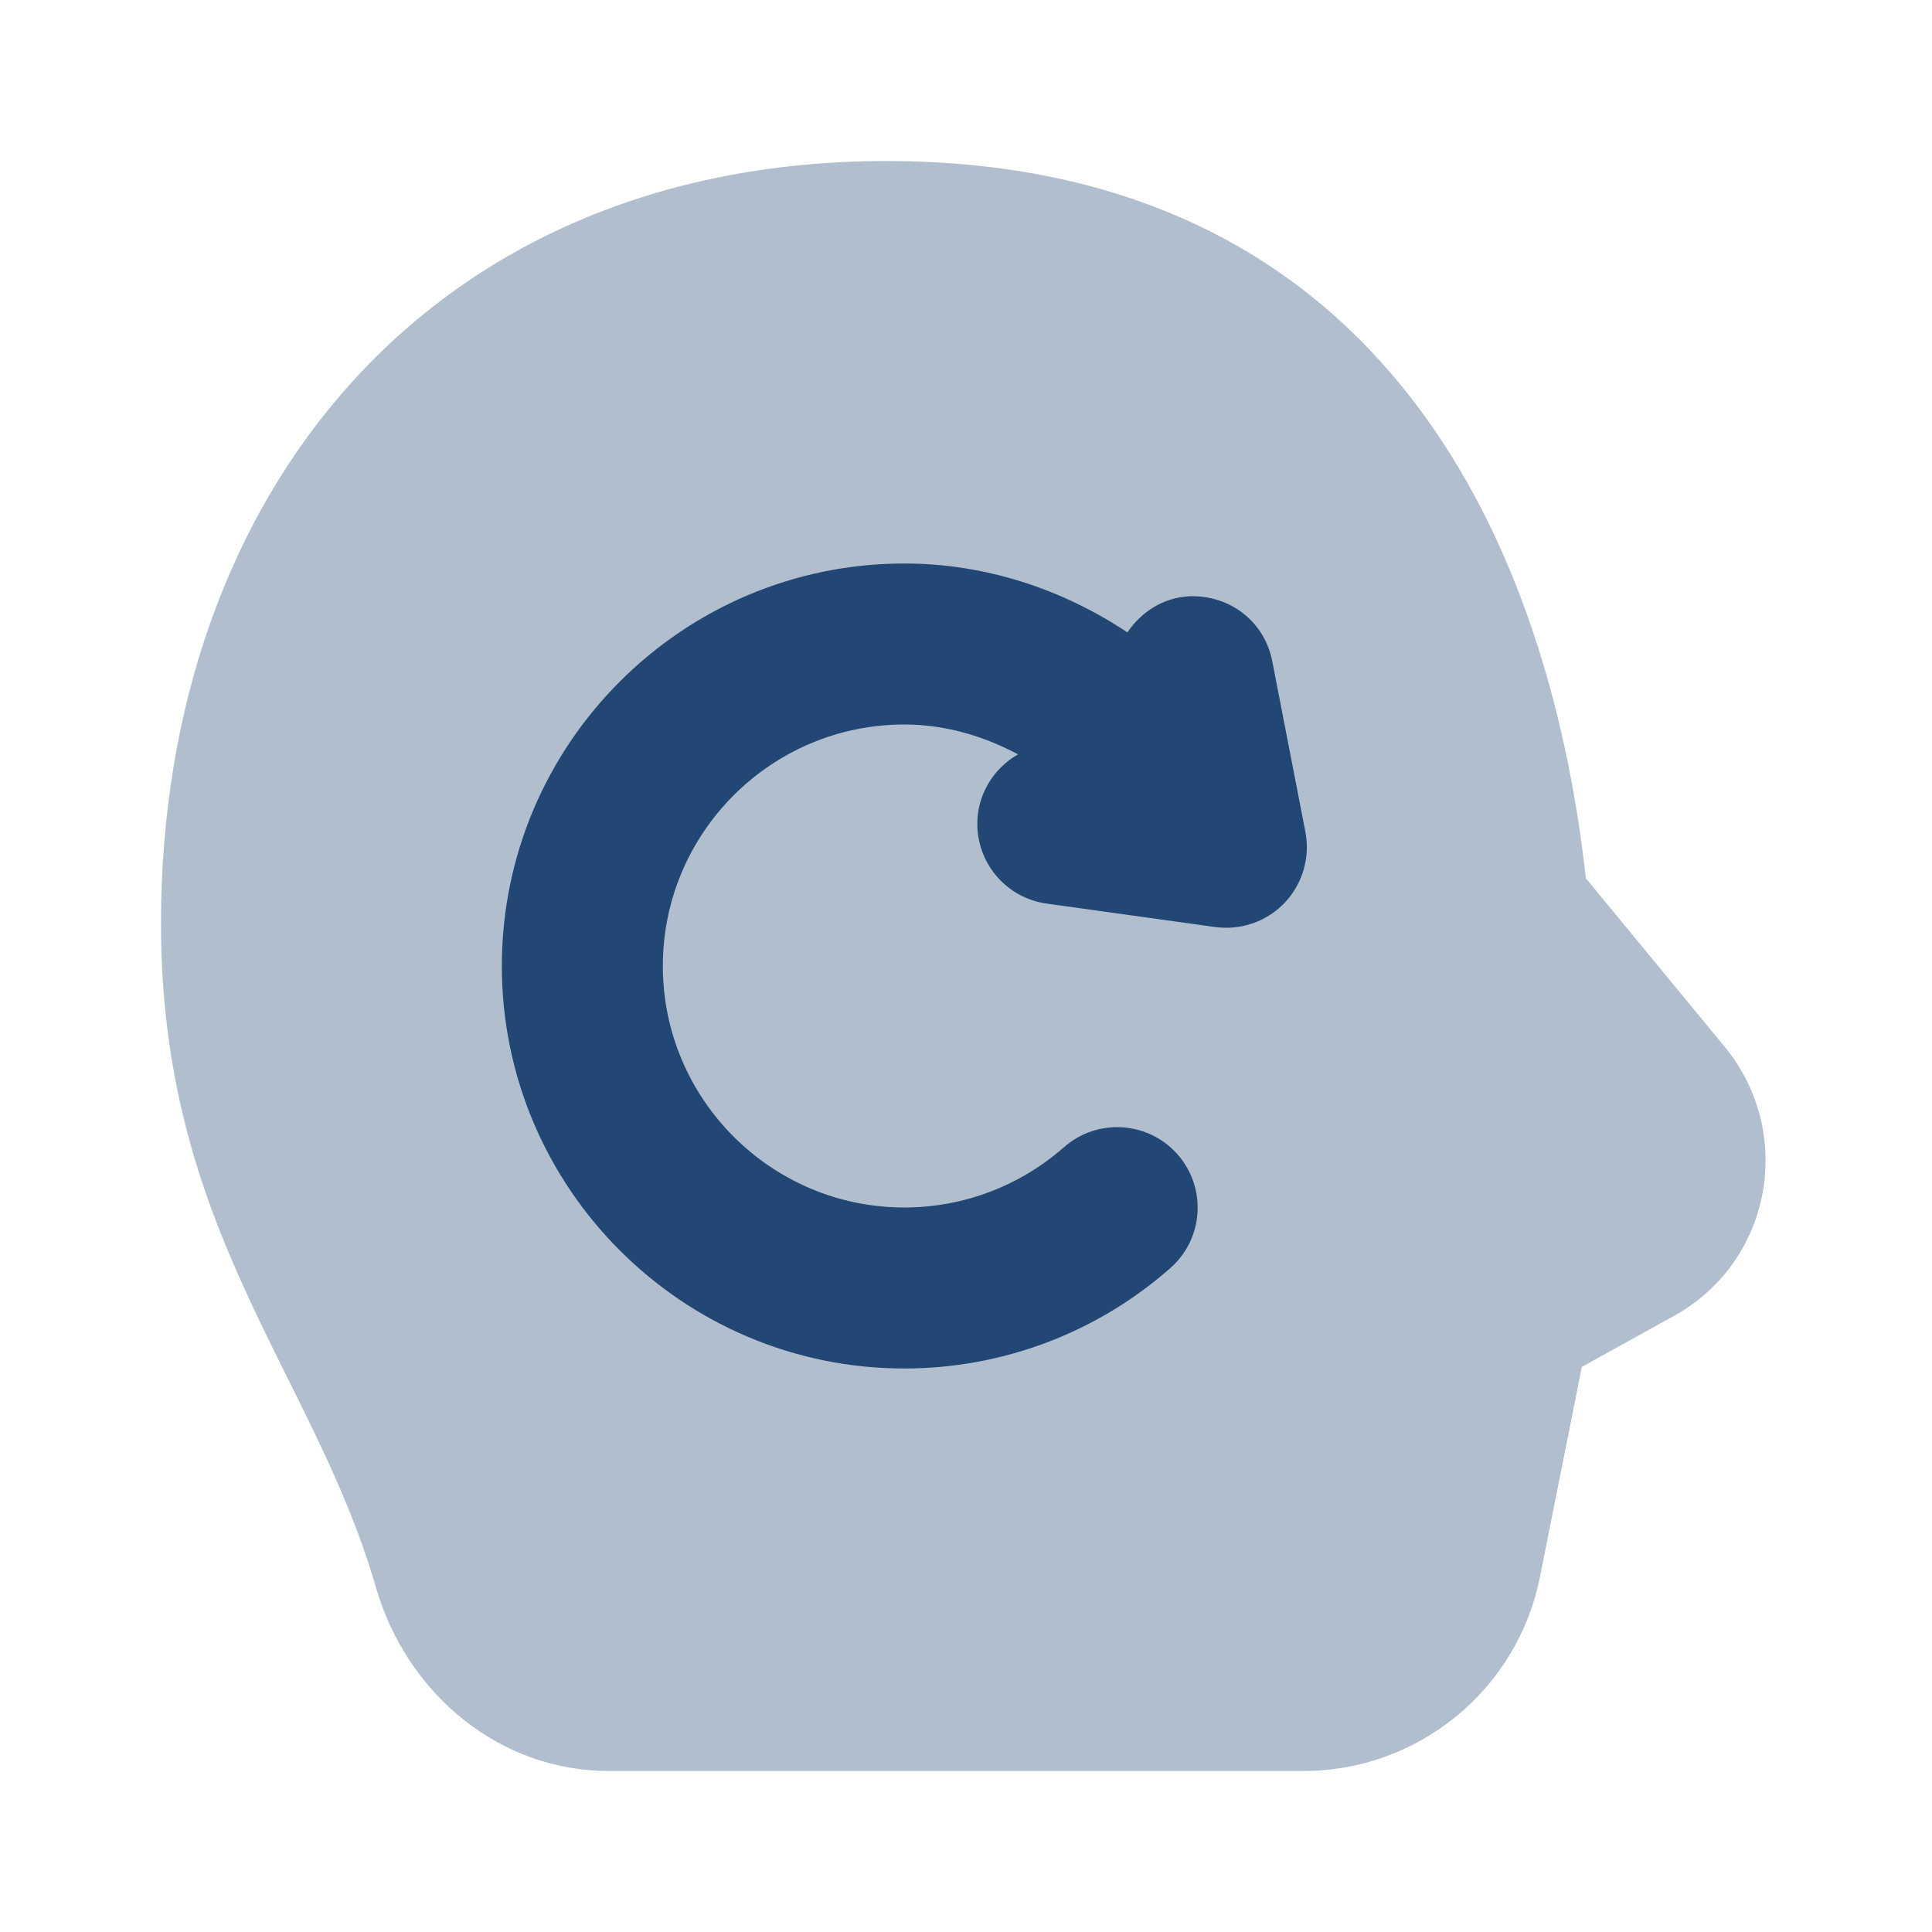 <svg xmlns="http://www.w3.org/2000/svg" viewBox="0 0 24 24" width="192" height="192"><path d="M21.43,13.01l-1.73-2.1C19.21,6.5,17,2,11,2c-5.66,0.01-9,4.14-9,9.47c0,3.83,1.9,5.58,2.67,8.25C5.06,21.06,6.22,22,7.56,22c2.021,0,6.572,0,8.63,0c1.43,0,2.661-1.01,2.94-2.412l0.52-2.608l1.12-0.62C22,15.7,22.31,14.09,21.43,13.01z" opacity=".35" fill="#224774"></path><path d="M16.216,10.334l-0.411-2.118c-0.094-0.486-0.514-0.824-1.026-0.809c-0.326,0.014-0.602,0.194-0.774,0.449C13.189,7.312,12.229,7,11.234,7c-2.757,0-5,2.243-5,5s2.243,5,5,5c1.218,0,2.392-0.443,3.305-1.248c0.414-0.365,0.454-0.997,0.089-1.412c-0.365-0.414-0.997-0.453-1.411-0.089C12.668,14.734,11.964,15,11.234,15c-1.654,0-3-1.346-3-3s1.346-3,3-3c0.499,0,0.979,0.139,1.412,0.371c-0.313,0.179-0.516,0.515-0.505,0.892c0.014,0.488,0.378,0.895,0.862,0.962l2.093,0.291c0.046,0.006,0.092,0.009,0.138,0.009c0.272,0,0.536-0.111,0.726-0.312C16.182,10.978,16.277,10.651,16.216,10.334z" fill="#224774"></path></svg>